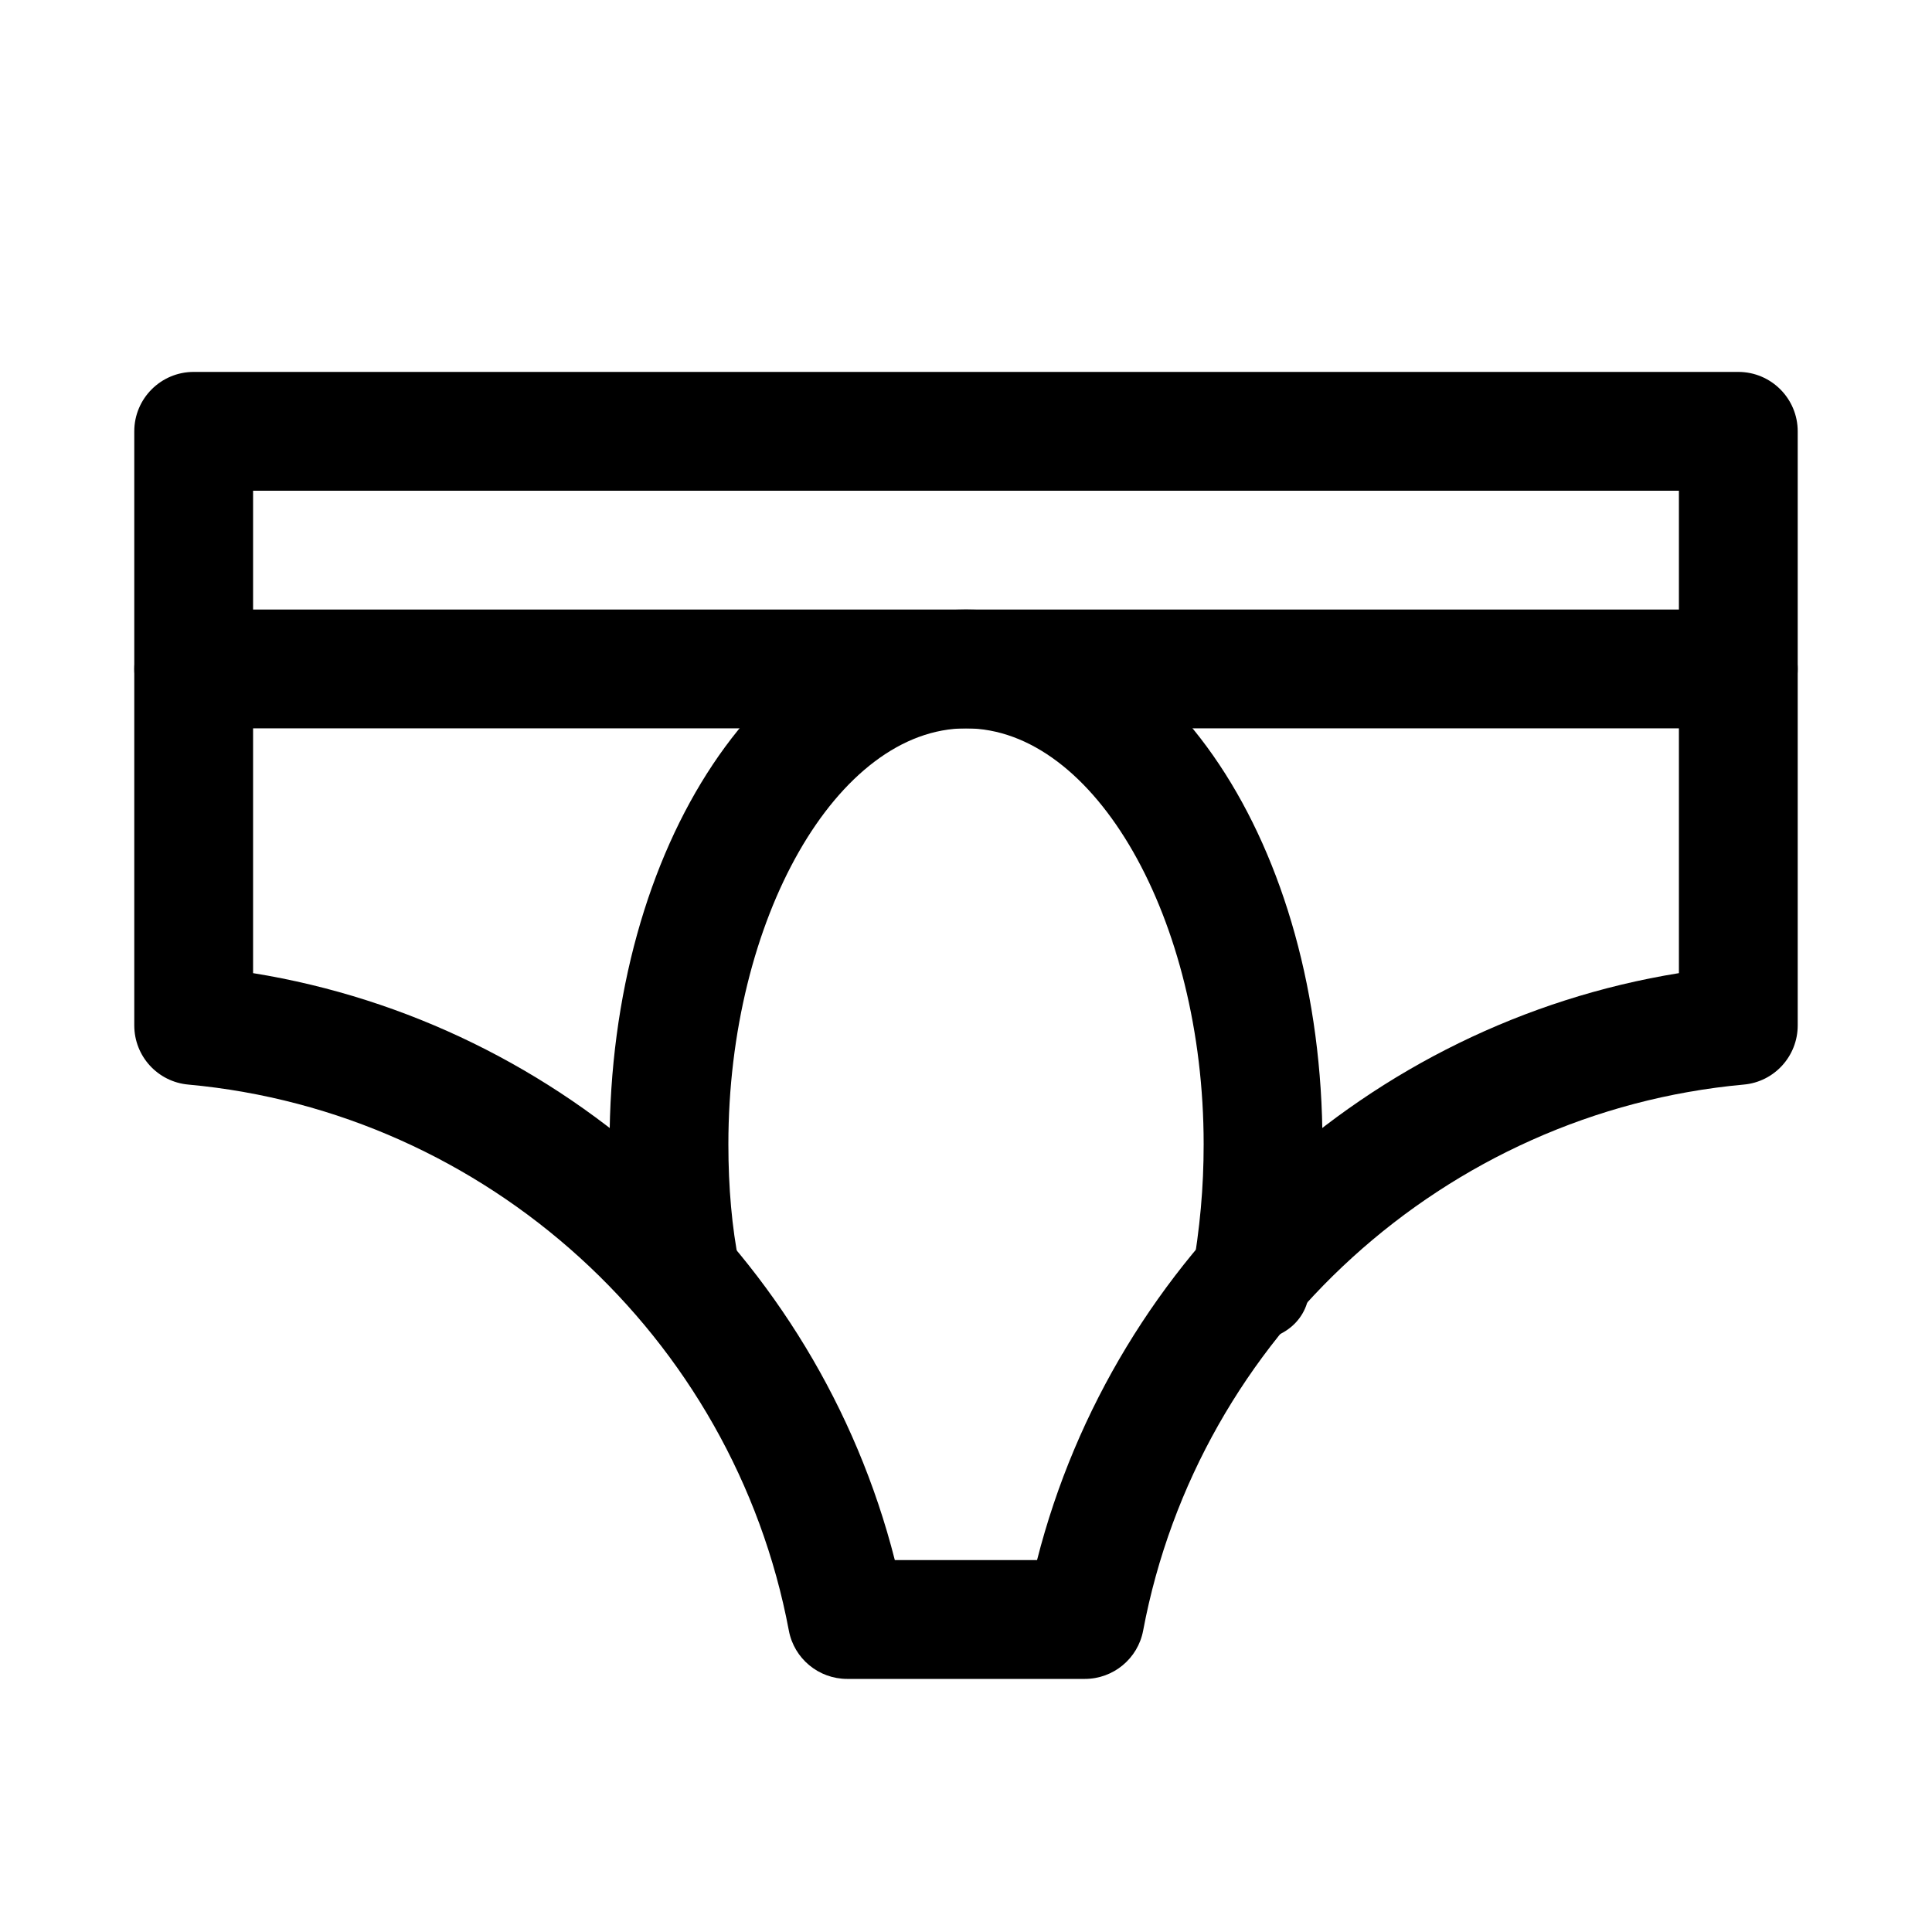 <?xml version="1.0" encoding="UTF-8"?>
<!-- Uploaded to: ICON Repo, www.svgrepo.com, Generator: ICON Repo Mixer Tools -->
<svg fill="#000000" width="800px" height="800px" version="1.1" viewBox="144 144 512 512" xmlns="http://www.w3.org/2000/svg">
 <g>
  <path d="m431.49 588.93h-62.977c-7.559 0-14.074-5.383-15.461-12.816-14.672-77.965-80.105-137.45-159.14-144.69-8.125-0.723-14.328-7.523-14.328-15.68v-157.44c0-8.688 7.055-15.742 15.742-15.742h409.34c8.695 0 15.746 7.055 15.746 15.742v157.44c0 8.156-6.203 14.957-14.297 15.68-79.035 7.211-144.5 66.723-159.17 144.69-1.383 7.434-7.902 12.816-15.457 12.816zm-50.352-31.488h37.691c20.562-80.703 87.945-142.26 170.1-155.55v-127.84h-377.86v127.84c82.152 13.289 149.54 74.848 170.07 155.55z"/>
  <path d="m604.67 337.02h-409.34c-8.691 0-15.746-7.055-15.746-15.746s7.055-15.742 15.742-15.742h409.34c8.695 0 15.746 7.051 15.746 15.742s-7.051 15.746-15.742 15.746z"/>
  <path d="m475.45 499.28c-8.691 0-15.586-8.406-15.586-17.098l-0.004-0.316c2.176-12.562 3.121-23.176 3.121-34.637 0-59.734-28.844-110.21-62.977-110.21s-62.977 50.473-62.977 110.21c0 11.523 0.945 22.137 2.832 31.52 1.699 8.535-3.809 16.816-12.344 18.547-8.469 1.762-16.848-3.809-18.547-12.344-2.266-11.398-3.43-24.09-3.43-37.723 0-79.445 41.5-141.7 94.465-141.7 52.996 0 94.465 62.254 94.465 141.7 0 13.508-1.164 26.199-3.434 37.691 0 8.691-6.898 14.359-15.586 14.359z"/>
 </g>
</svg>